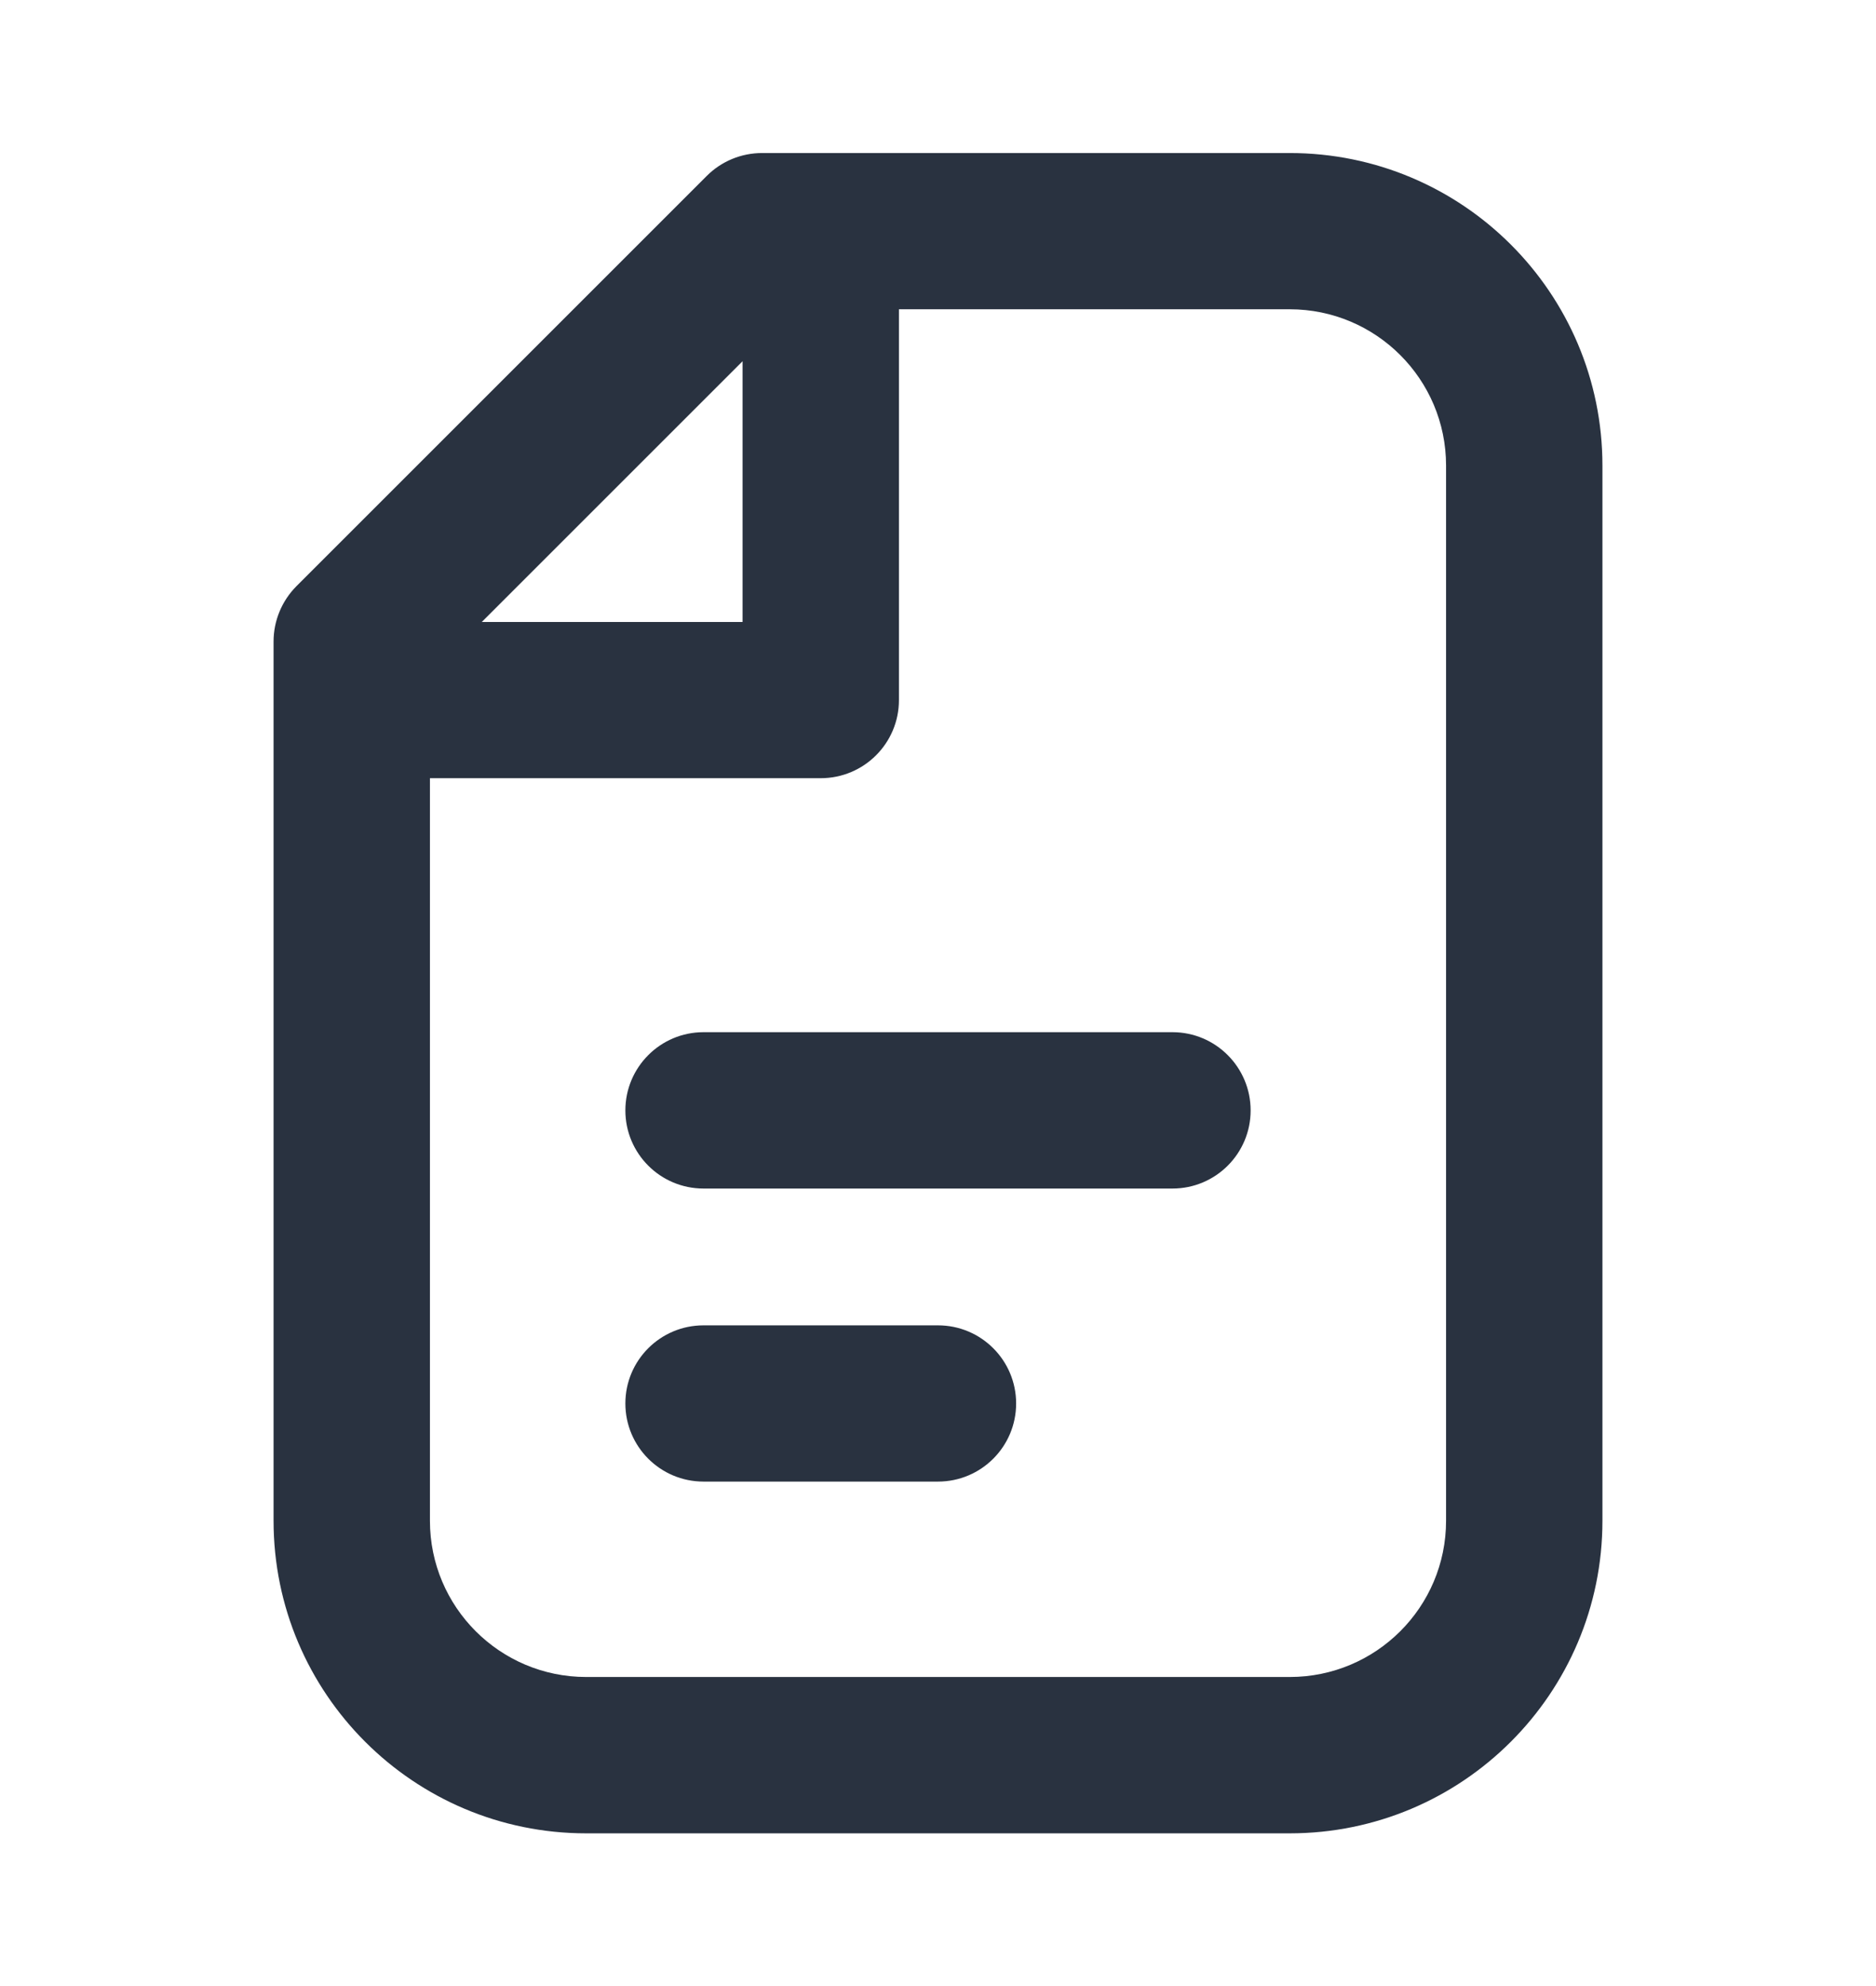 <svg width="17" height="18" viewBox="0 0 17 18" fill="none" xmlns="http://www.w3.org/2000/svg">
<path fill-rule="evenodd" clip-rule="evenodd" d="M5.667 10.064C5.667 9.673 5.984 9.355 6.375 9.355H10.625C11.016 9.355 11.333 9.673 11.333 10.064C11.333 10.455 11.016 10.772 10.625 10.772H6.375C5.984 10.772 5.667 10.455 5.667 10.064Z" fill="#293240"/>
<path fill-rule="evenodd" clip-rule="evenodd" d="M5.667 12.72C5.667 12.329 5.984 12.012 6.375 12.012H8.5C8.891 12.012 9.208 12.329 9.208 12.72C9.208 13.111 8.891 13.428 8.5 13.428H6.375C5.984 13.428 5.667 13.111 5.667 12.72Z" fill="#293240"/>
<path fill-rule="evenodd" clip-rule="evenodd" d="M6.405 1.594C6.538 1.461 6.718 1.387 6.906 1.387H11.687C13.252 1.387 14.521 2.655 14.521 4.22L14.521 13.783C14.521 15.347 13.252 16.616 11.687 16.616H5.312C3.748 16.616 2.479 15.347 2.479 13.783L2.479 5.814C2.479 5.626 2.554 5.446 2.686 5.313L6.405 1.594ZM6.729 3.274V5.637H4.366L6.729 3.274ZM3.896 7.053L3.896 13.783C3.896 14.565 4.53 15.199 5.312 15.199H11.687C12.47 15.199 13.104 14.565 13.104 13.783L13.104 4.22C13.104 3.438 12.47 2.803 11.687 2.803H8.146V6.345C8.146 6.736 7.829 7.053 7.437 7.053H3.896Z" fill="#293240"/>
</svg>
